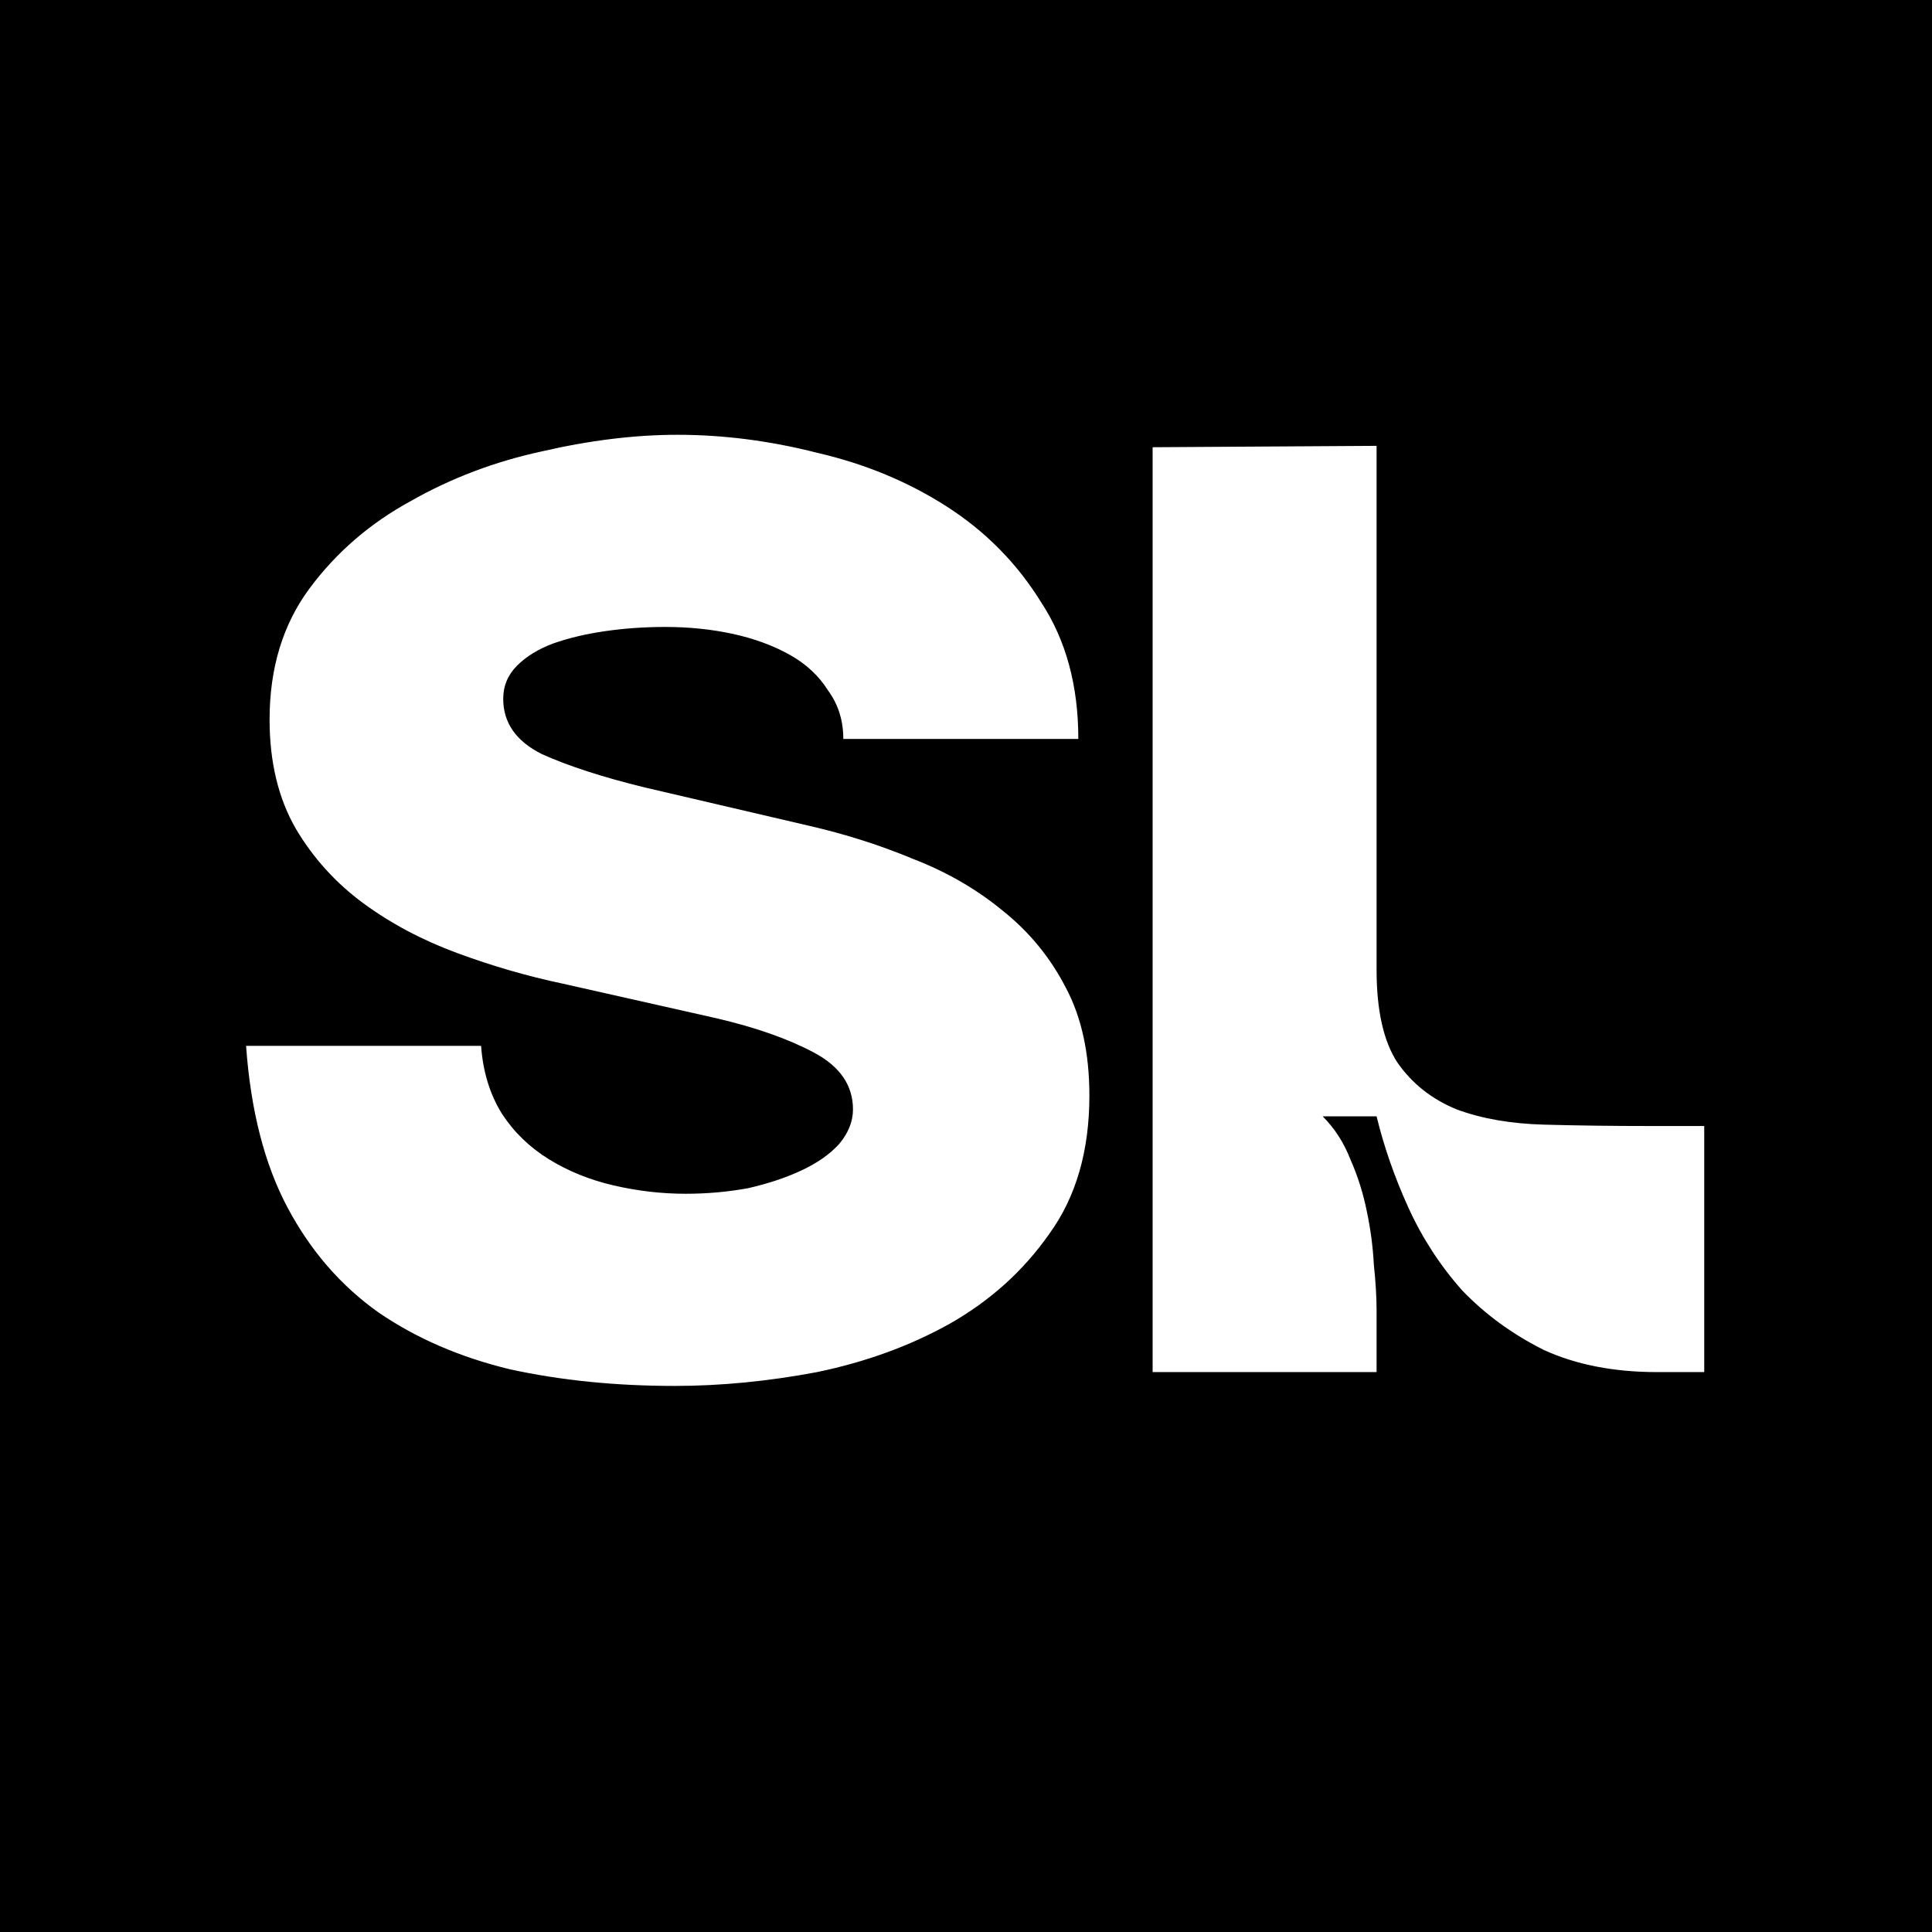 <svg width="559" height="559" viewBox="0 0 559 559" fill="none" xmlns="http://www.w3.org/2000/svg">
<rect width="559" height="559" fill="black"/>
<path d="M71.2 302.6H139.2C139.733 310.067 141.733 316.6 145.2 322.2C148.667 327.533 153.2 331.933 158.8 335.4C164.4 338.867 170.667 341.4 177.6 343C184.533 344.6 191.467 345.4 198.4 345.4C204.533 345.4 210.533 344.867 216.4 343.8C222.267 342.467 227.467 340.733 232 338.6C236.533 336.467 240.133 333.933 242.8 331C245.467 327.8 246.8 324.467 246.8 321C246.8 314.067 243.067 308.6 235.6 304.6C228.133 300.6 218.667 297.267 207.2 294.6L162.8 284.6C152.667 282.467 142.533 279.533 132.4 275.8C122.267 272.067 113.2 267.267 105.2 261.4C97.2 255.533 90.667 248.333 85.6 239.8C80.533 231 78 220.467 78 208.2C78 193.267 81.867 180.6 89.6 170.2C97.333 159.8 107.067 151.4 118.8 145C130.533 138.333 143.2 133.533 156.8 130.6C170.667 127.4 183.733 125.8 196 125.8C209.333 125.8 222.8 127.533 236.4 131C250.267 134.2 262.8 139.4 274 146.6C285.2 153.8 294.267 163 301.2 174.2C308.4 185.133 312 198.333 312 213.8H244C244 208.467 242.533 203.8 239.6 199.8C236.933 195.533 233.2 192.067 228.4 189.4C223.6 186.733 218.133 184.733 212 183.4C205.867 182.067 199.333 181.4 192.4 181.4C186.533 181.4 180.8 181.8 175.2 182.6C169.6 183.4 164.533 184.6 160 186.2C155.733 187.8 152.267 189.933 149.6 192.6C146.933 195.267 145.6 198.467 145.6 202.2C145.6 209.133 149.333 214.467 156.8 218.2C164.533 221.667 174.4 224.867 186.4 227.8L234.4 239C244.8 241.4 254.8 244.6 264.4 248.6C274 252.333 282.533 257.267 290 263.4C297.733 269.533 303.867 277 308.4 285.8C312.933 294.333 315.2 304.733 315.2 317C315.2 333 311.333 346.333 303.6 357C296.133 367.667 286.533 376.333 274.8 383C263.333 389.4 250.533 394.067 236.4 397C222.267 399.667 208.533 401 195.2 401C178.133 401 162.267 399.4 147.6 396.2C133.2 392.733 120.533 387.267 109.6 379.8C98.667 372.067 89.867 361.933 83.2 349.4C76.533 336.867 72.533 321.267 71.2 302.6ZM398.297 280.6C398.297 292.333 400.297 301.267 404.297 307.4C408.564 313.533 414.297 318.067 421.497 321C428.697 323.667 437.097 325.133 446.697 325.4C456.297 325.667 466.697 325.8 477.897 325.8H493.097V397H479.497C466.964 397 456.03 394.867 446.697 390.6C437.63 386.067 429.764 380.333 423.097 373.4C416.697 366.2 411.497 358.2 407.497 349.4C403.497 340.6 400.43 331.8 398.297 323H382.697C386.164 326.467 388.83 330.6 390.697 335.4C392.83 340.2 394.43 345.267 395.497 350.6C396.564 355.667 397.23 360.733 397.497 365.8C398.03 370.867 398.297 375.267 398.297 379V397H333.497V129.4L398.297 129V280.6Z" fill="white"/>
</svg>
